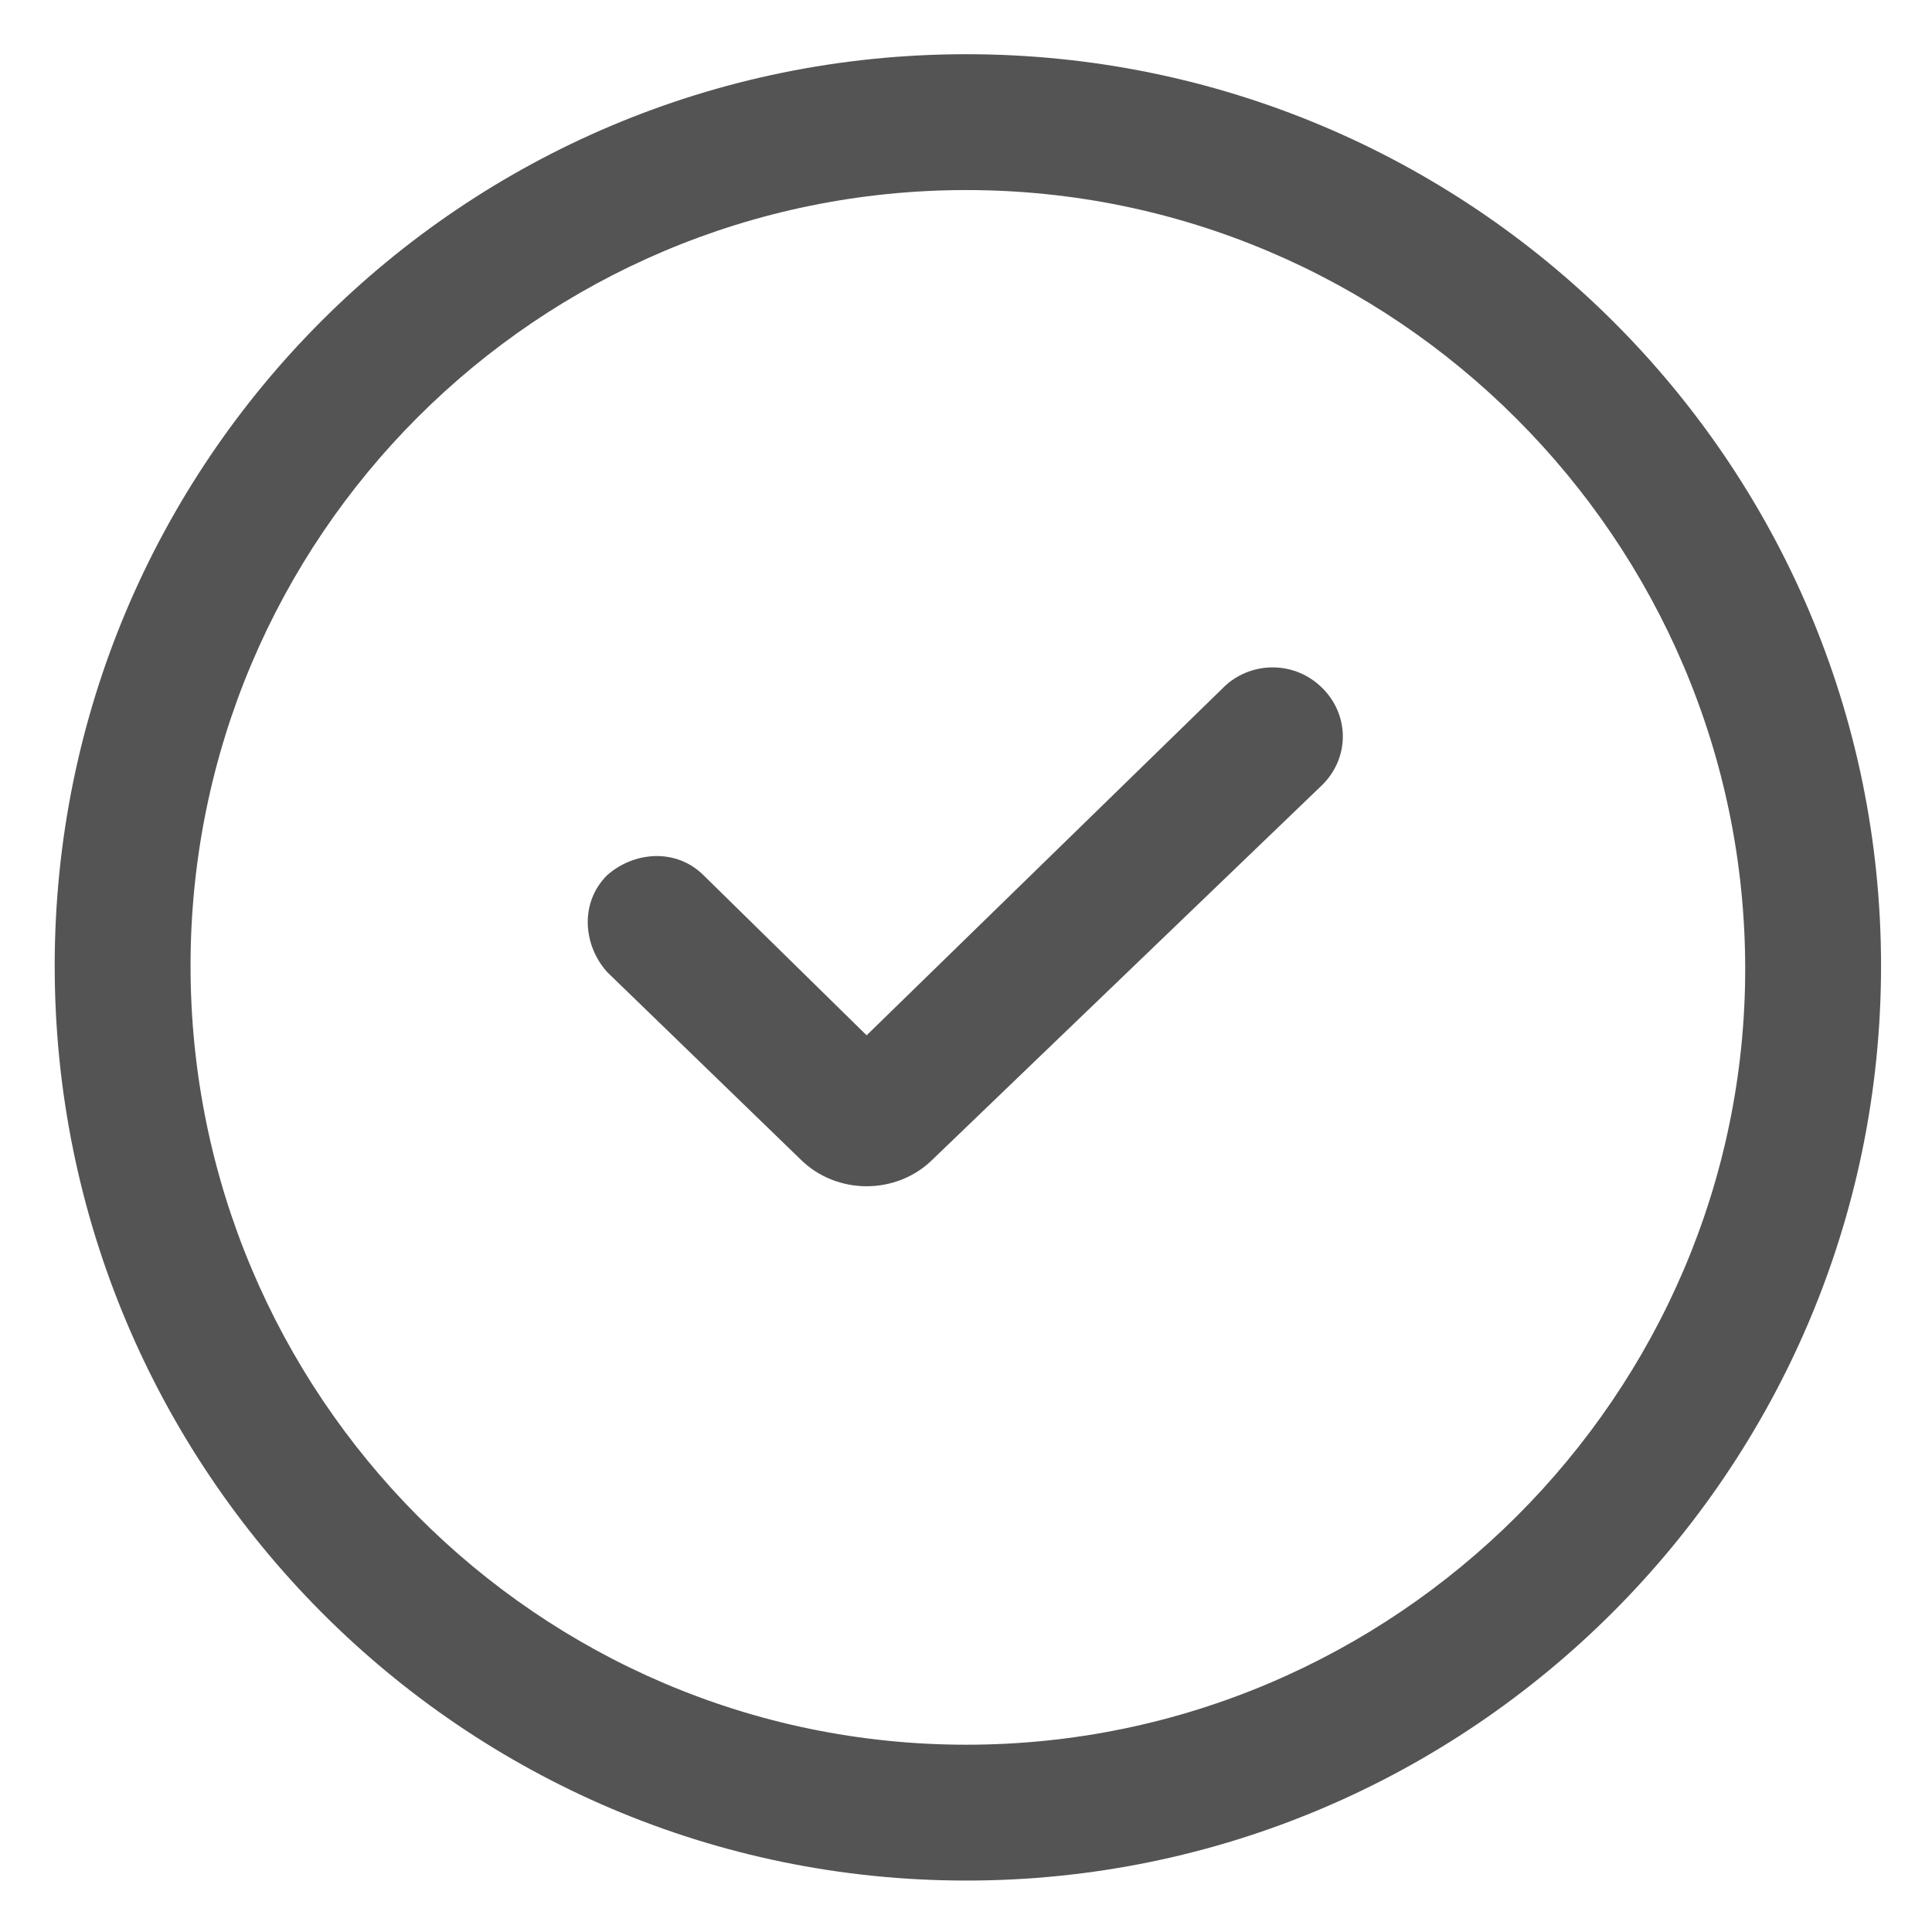 <svg width="16" height="16" viewBox="0 0 16 16" fill="none" xmlns="http://www.w3.org/2000/svg">
<g clip-path="url(#clip0_4368_94067)">
<path d="M8.003 0.449C3.828 0.449 0.453 3.824 0.453 7.999C0.453 12.174 3.828 15.574 8.003 15.574C12.178 15.574 15.578 12.174 15.578 7.999C15.578 3.824 12.178 0.449 8.003 0.449ZM8.003 14.449C4.453 14.449 1.578 11.549 1.578 7.999C1.578 4.449 4.453 1.574 8.003 1.574C11.553 1.574 14.453 4.474 14.453 8.024C14.453 11.549 11.553 14.449 8.003 14.449Z" fill="#545454"/>
<path d="M10.152 5.674L7.177 8.574L5.827 7.249C5.602 7.024 5.252 7.049 5.027 7.249C4.802 7.474 4.827 7.824 5.027 8.049L6.627 9.599C6.777 9.749 6.977 9.824 7.177 9.824C7.377 9.824 7.577 9.749 7.727 9.599L10.952 6.499C11.177 6.274 11.177 5.924 10.952 5.699C10.727 5.474 10.377 5.474 10.152 5.674Z" fill="#545454"/>
</g>
<defs>
<clipPath id="clip0_4368_94067">
<rect width="16" height="16" fill="white"/>
</clipPath>
</defs>
</svg>
